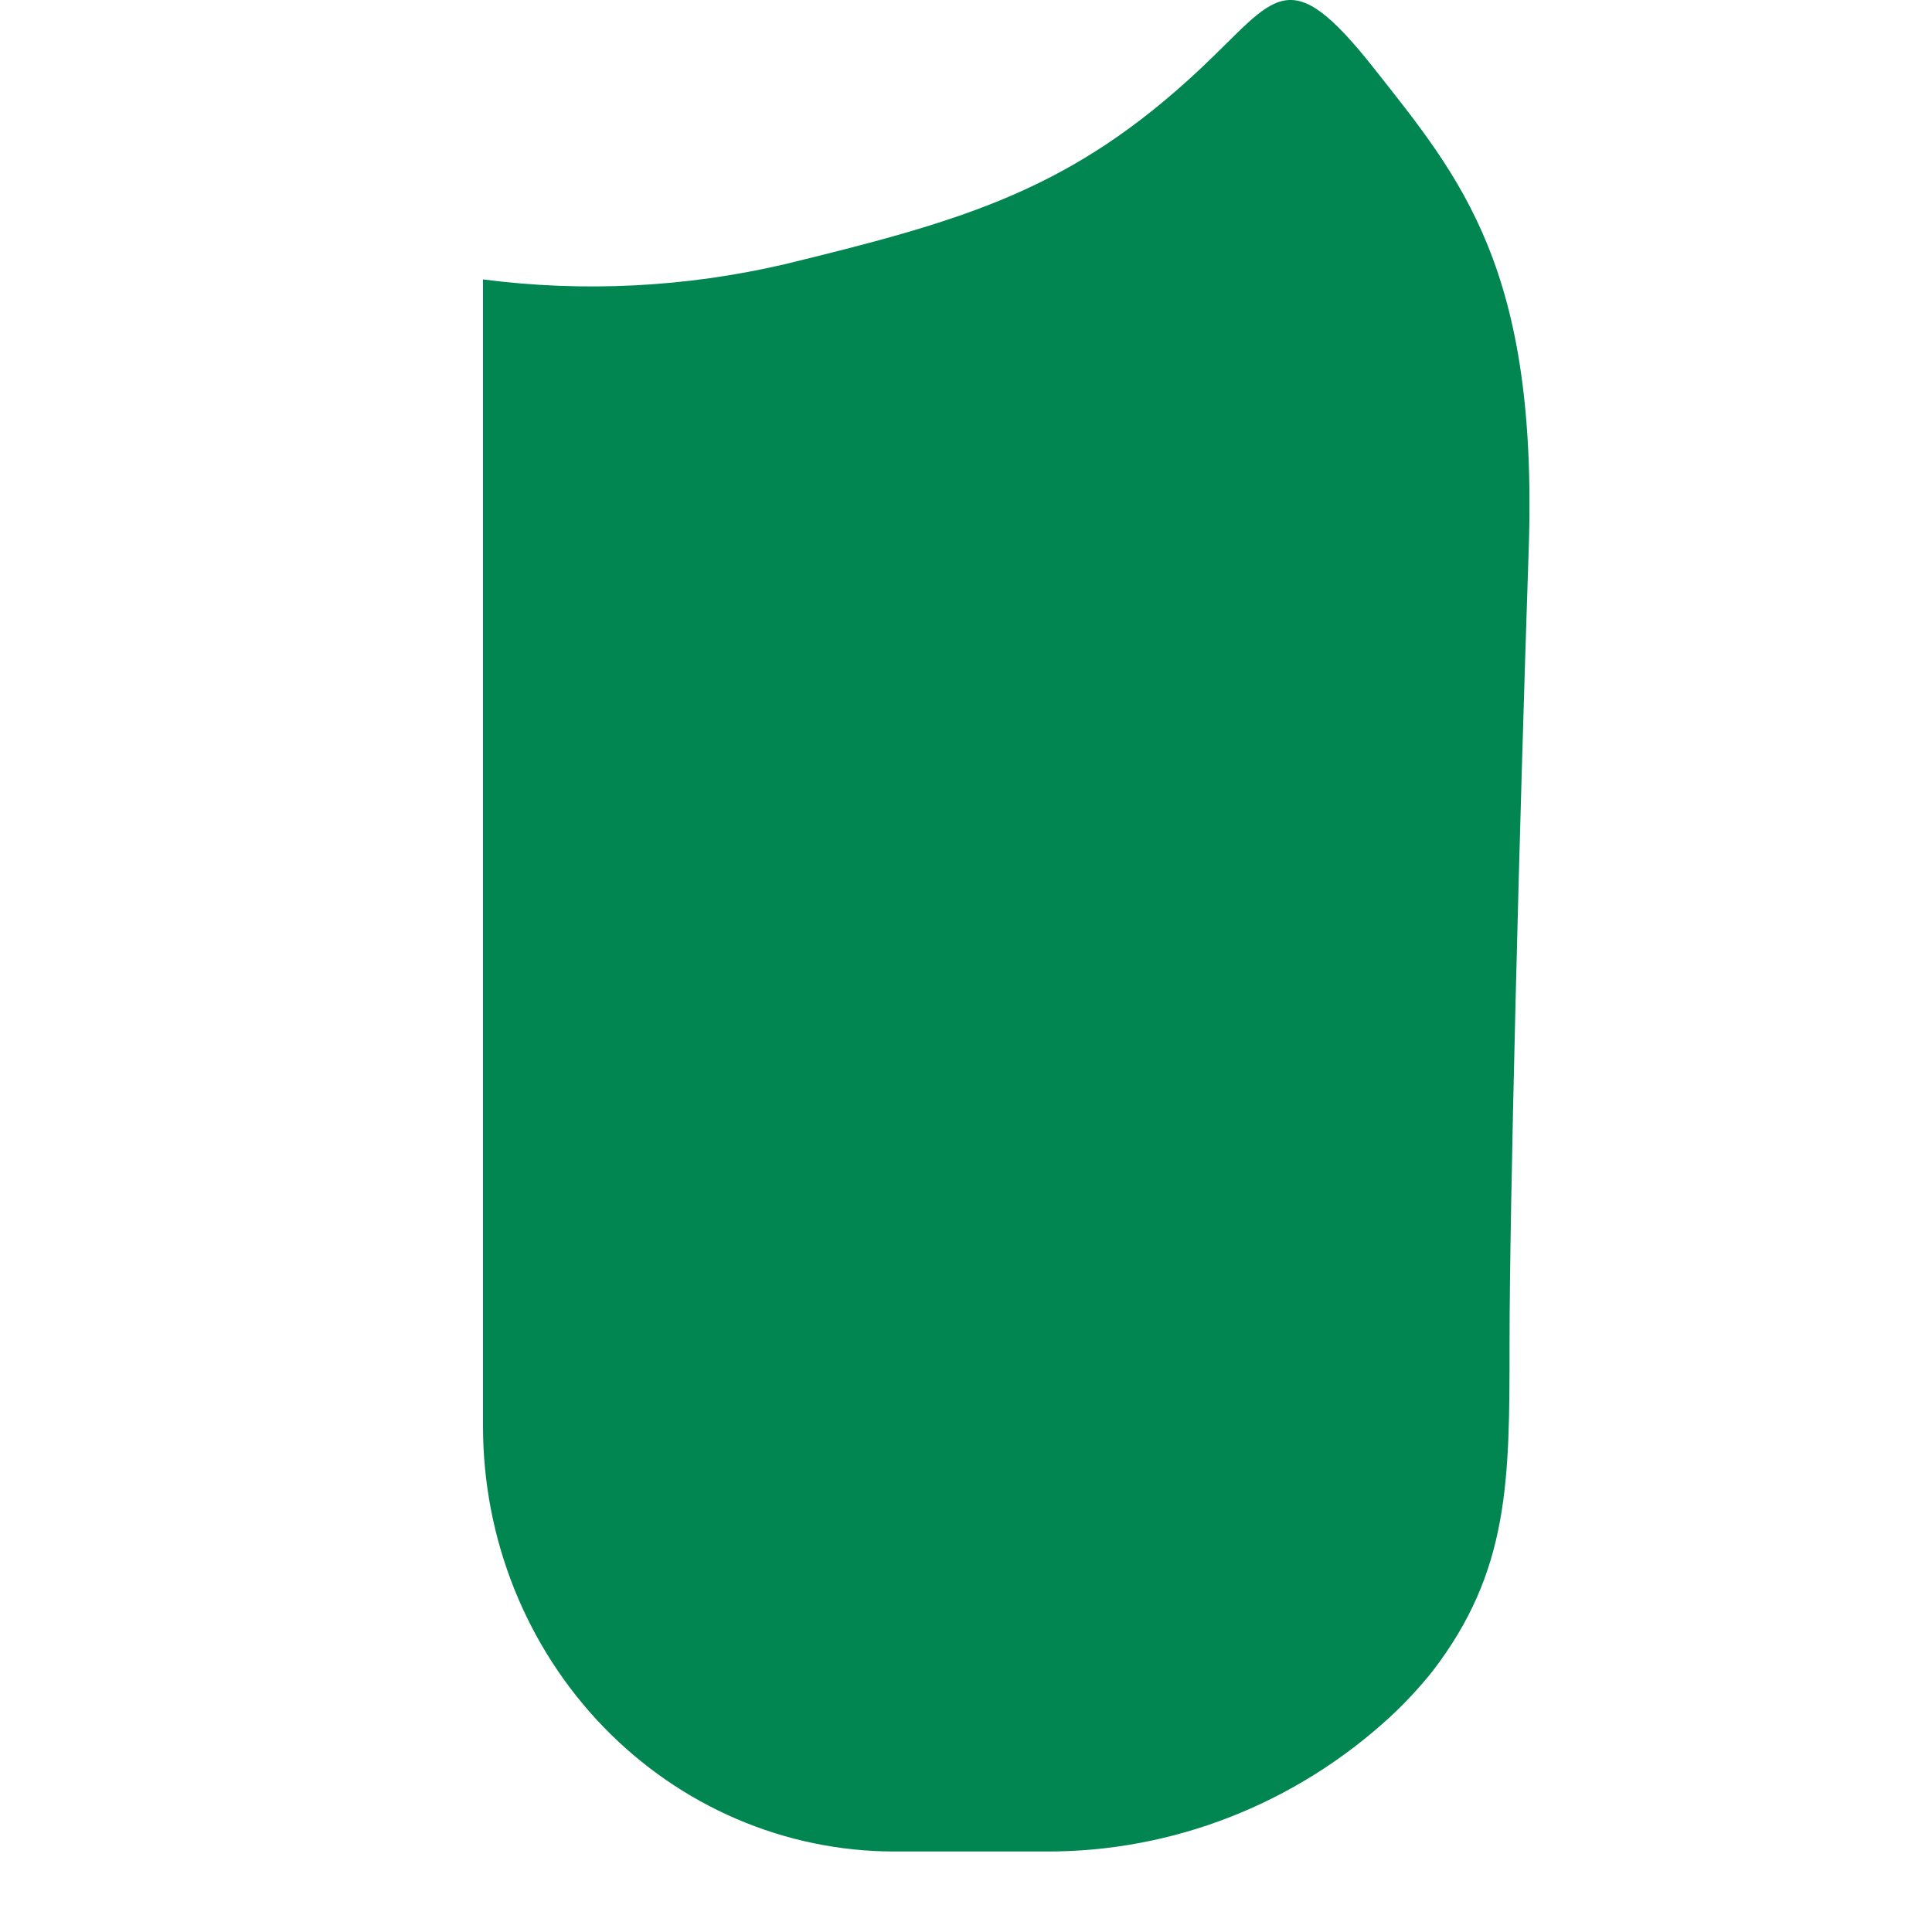 <?xml version="1.0" encoding="UTF-8"?> <svg xmlns="http://www.w3.org/2000/svg" width="24" height="24" viewBox="0 0 24 24" fill="none"><path d="M17.796 20.76C18.752 19.515 18.752 18.395 18.752 16.703C18.752 15.011 18.873 10.309 18.99 6.827C19.108 3.346 18.155 2.226 17.074 0.856C15.993 -0.514 15.856 -0.032 14.91 0.856C13.316 2.35 12.01 2.732 9.745 3.283C8.517 3.569 7.249 3.633 6 3.471L6 17.719C6 19.119 6.538 20.462 7.496 21.452C8.453 22.442 9.753 22.999 11.107 23H12.98C14.563 23.009 16.094 22.411 17.275 21.322C17.462 21.148 17.636 20.96 17.796 20.76V20.76Z" fill="#028651"></path></svg> 